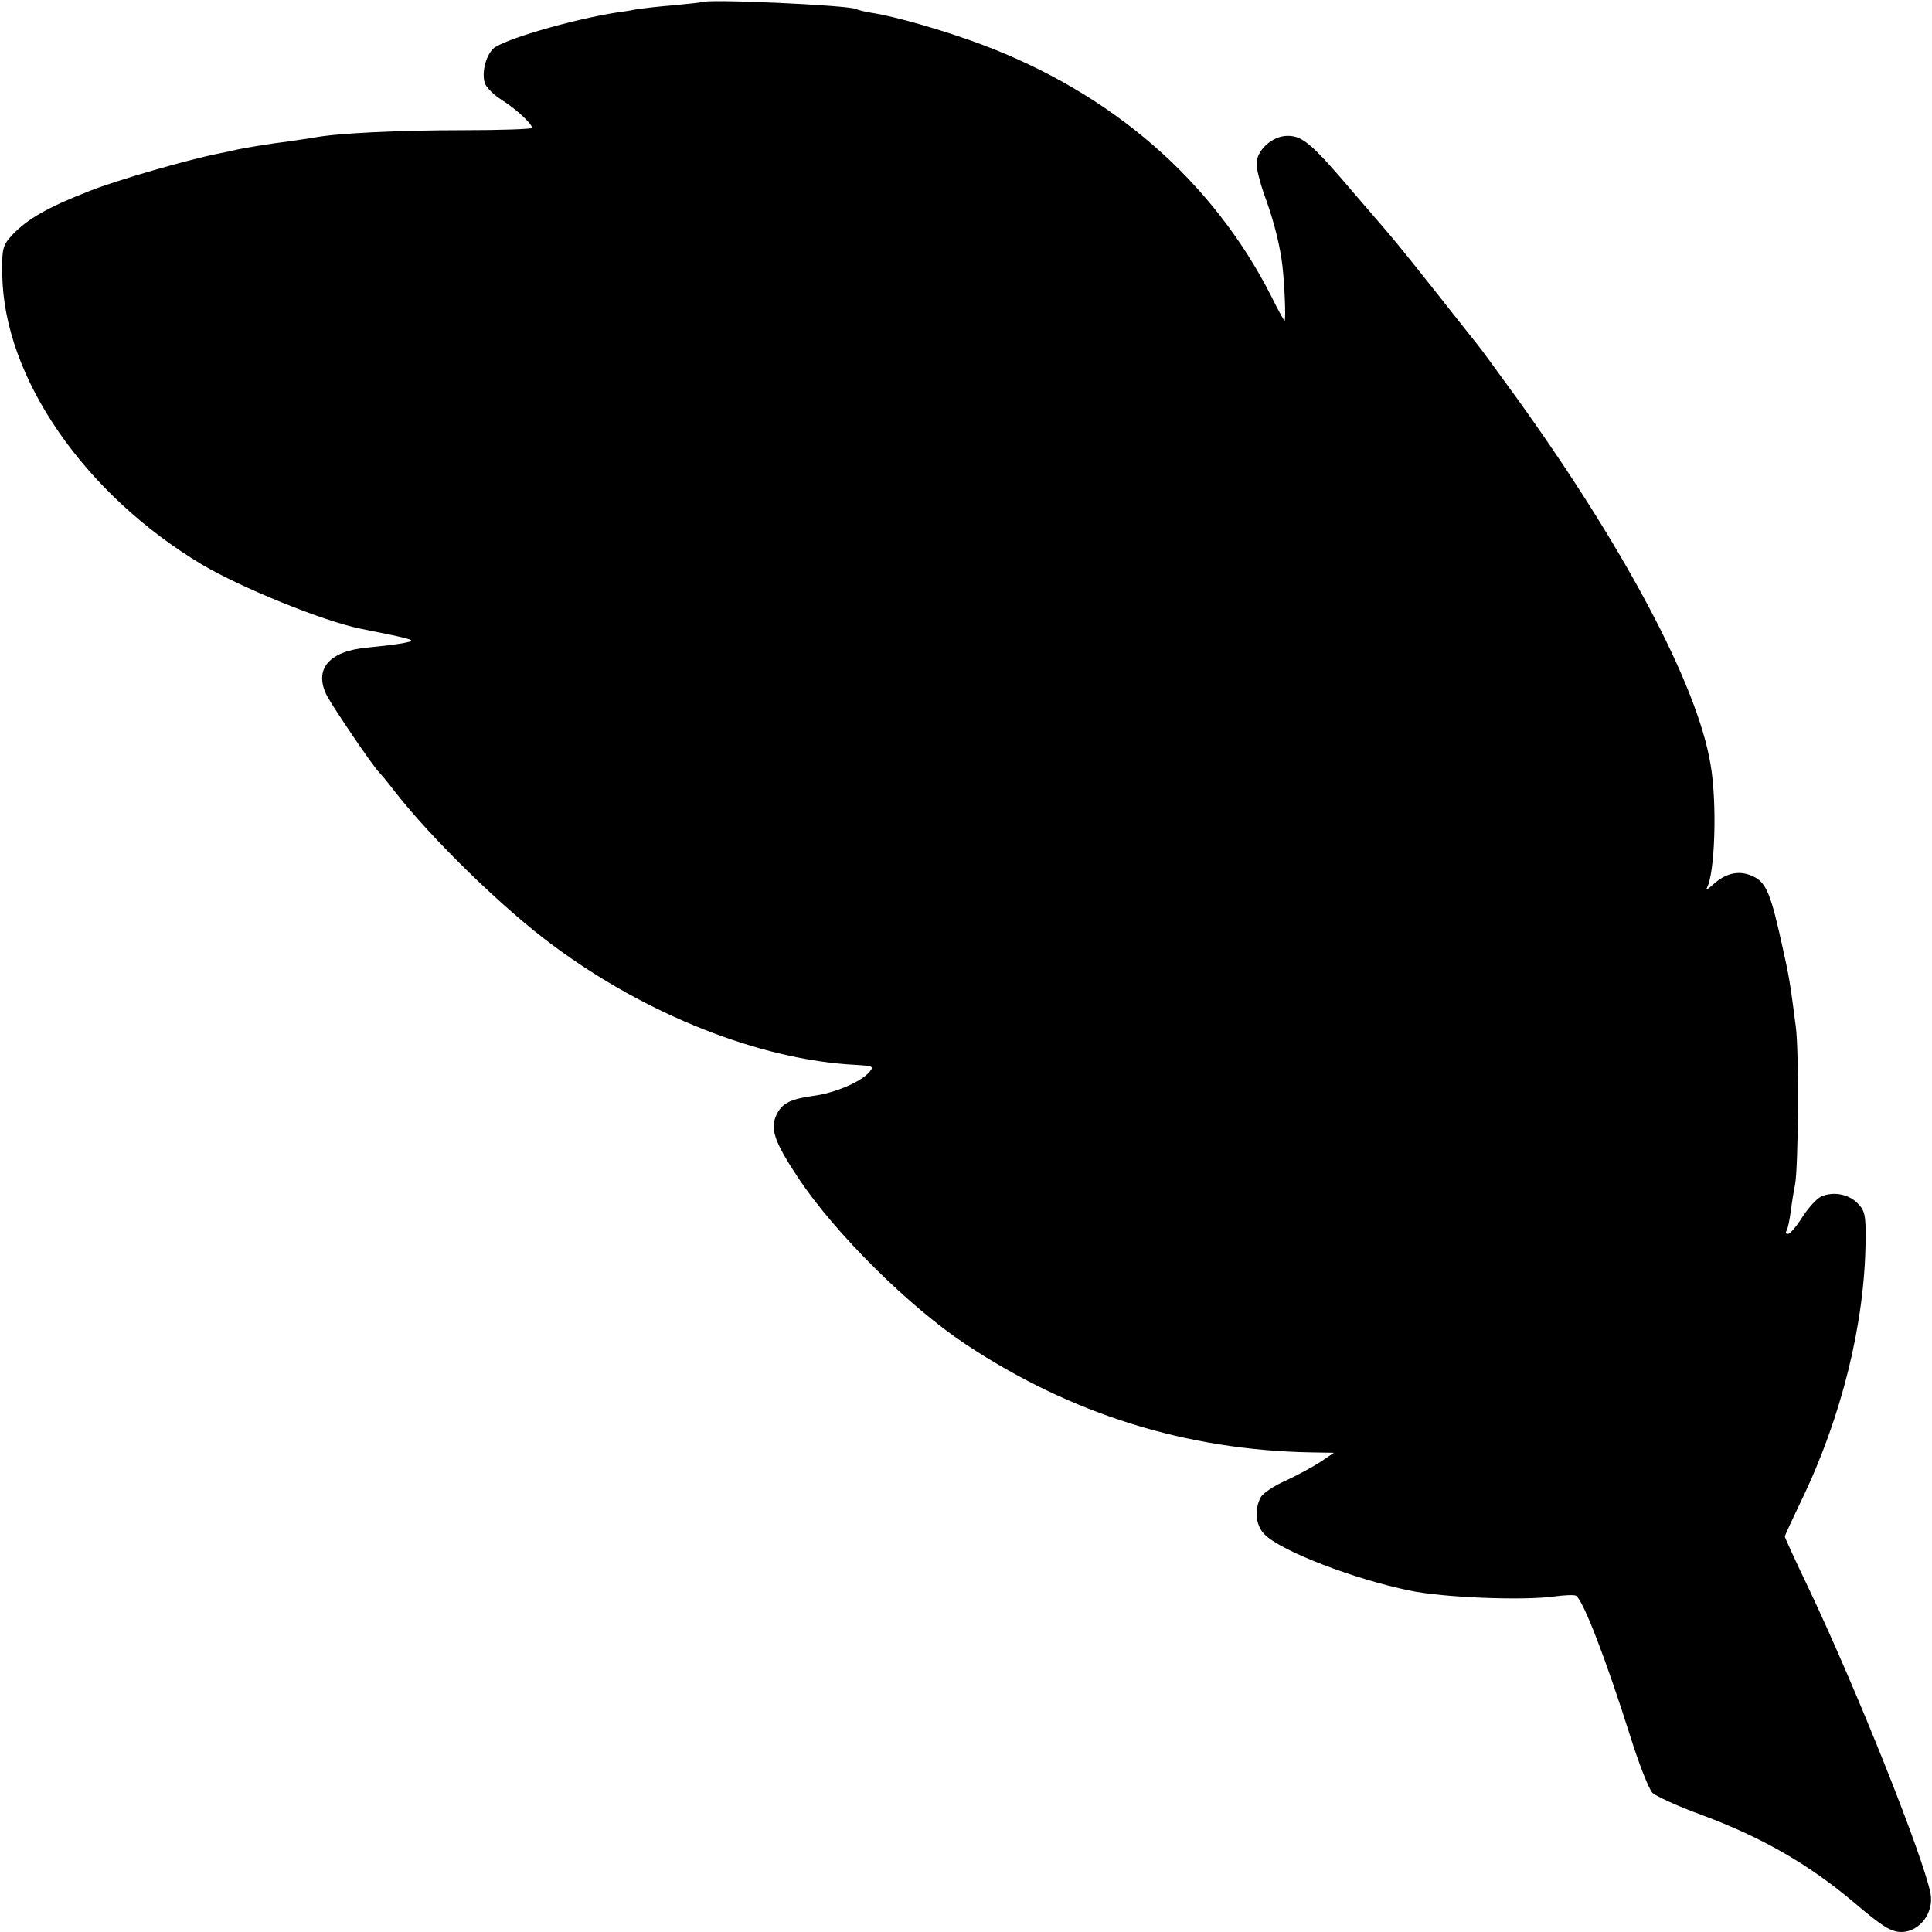 <?xml version="1.0" standalone="no"?>
<!DOCTYPE svg PUBLIC "-//W3C//DTD SVG 20010904//EN"
 "http://www.w3.org/TR/2001/REC-SVG-20010904/DTD/svg10.dtd">
<svg version="1.0" xmlns="http://www.w3.org/2000/svg"
 width="512pt" height="512pt" viewBox="0 0 512 512"
 preserveAspectRatio="xMidYMid meet">
<g transform="translate(0,512) scale(0.1,-0.1)"
fill="#000000" stroke="none">
<path d="M1857 5114 c-1 -1 -33 -4 -72 -8 -38 -3 -81 -8 -95 -10 -14 -3 -38
-7 -55 -9 -121 -19 -302 -72 -328 -96 -20 -20 -31 -64 -22 -92 4 -11 24 -31
45 -44 38 -24 80 -63 80 -74 0 -3 -82 -6 -183 -6 -169 0 -338 -8 -397 -20 -14
-2 -41 -6 -60 -9 -64 -8 -115 -17 -140 -22 -14 -3 -35 -8 -46 -10 -79 -15
-274 -71 -349 -101 -110 -43 -161 -73 -200 -113 -28 -30 -30 -36 -29 -108 4
-272 217 -581 529 -768 103 -61 321 -150 420 -170 145 -29 151 -31 120 -37
-16 -4 -61 -9 -100 -13 -103 -9 -144 -57 -109 -127 17 -32 119 -183 138 -203
6 -6 25 -29 41 -50 98 -126 287 -311 420 -409 247 -184 550 -304 802 -317 48
-3 50 -4 36 -20 -23 -26 -92 -55 -147 -62 -58 -8 -82 -19 -96 -46 -21 -39 -10
-73 57 -174 97 -145 292 -339 443 -439 279 -185 584 -280 915 -286 l60 -1 -37
-25 c-20 -13 -61 -35 -91 -49 -30 -13 -60 -33 -66 -44 -18 -34 -13 -77 12
-100 46 -44 236 -117 382 -147 89 -19 301 -27 382 -16 29 4 56 5 60 2 20 -15
79 -169 143 -371 23 -74 50 -142 59 -151 9 -9 68 -36 131 -59 159 -59 282
-130 400 -229 79 -67 101 -81 130 -81 48 1 86 52 76 103 -21 102 -195 538
-322 806 -35 73 -64 136 -64 139 0 3 20 46 44 96 106 219 168 469 170 688 1
67 -2 80 -21 99 -24 25 -65 32 -97 18 -12 -6 -34 -30 -50 -55 -15 -24 -32 -44
-38 -44 -5 0 -7 4 -3 9 3 6 8 29 11 53 3 24 8 54 11 68 9 47 11 355 2 420 -15
116 -18 134 -34 205 -31 142 -43 174 -76 191 -37 19 -73 12 -108 -19 -13 -12
-21 -17 -18 -11 22 38 28 227 10 329 -35 211 -230 577 -517 975 -50 69 -96
132 -103 140 -7 8 -53 67 -103 130 -108 136 -101 128 -215 260 -118 139 -142
160 -183 160 -40 0 -82 -38 -82 -74 0 -14 9 -49 19 -78 23 -62 38 -117 47
-173 7 -42 13 -165 8 -165 -1 0 -17 28 -34 63 -156 308 -423 540 -771 670 -94
35 -223 73 -289 83 -19 3 -38 8 -41 10 -17 10 -400 28 -412 18z"/>
</g>
</svg>
